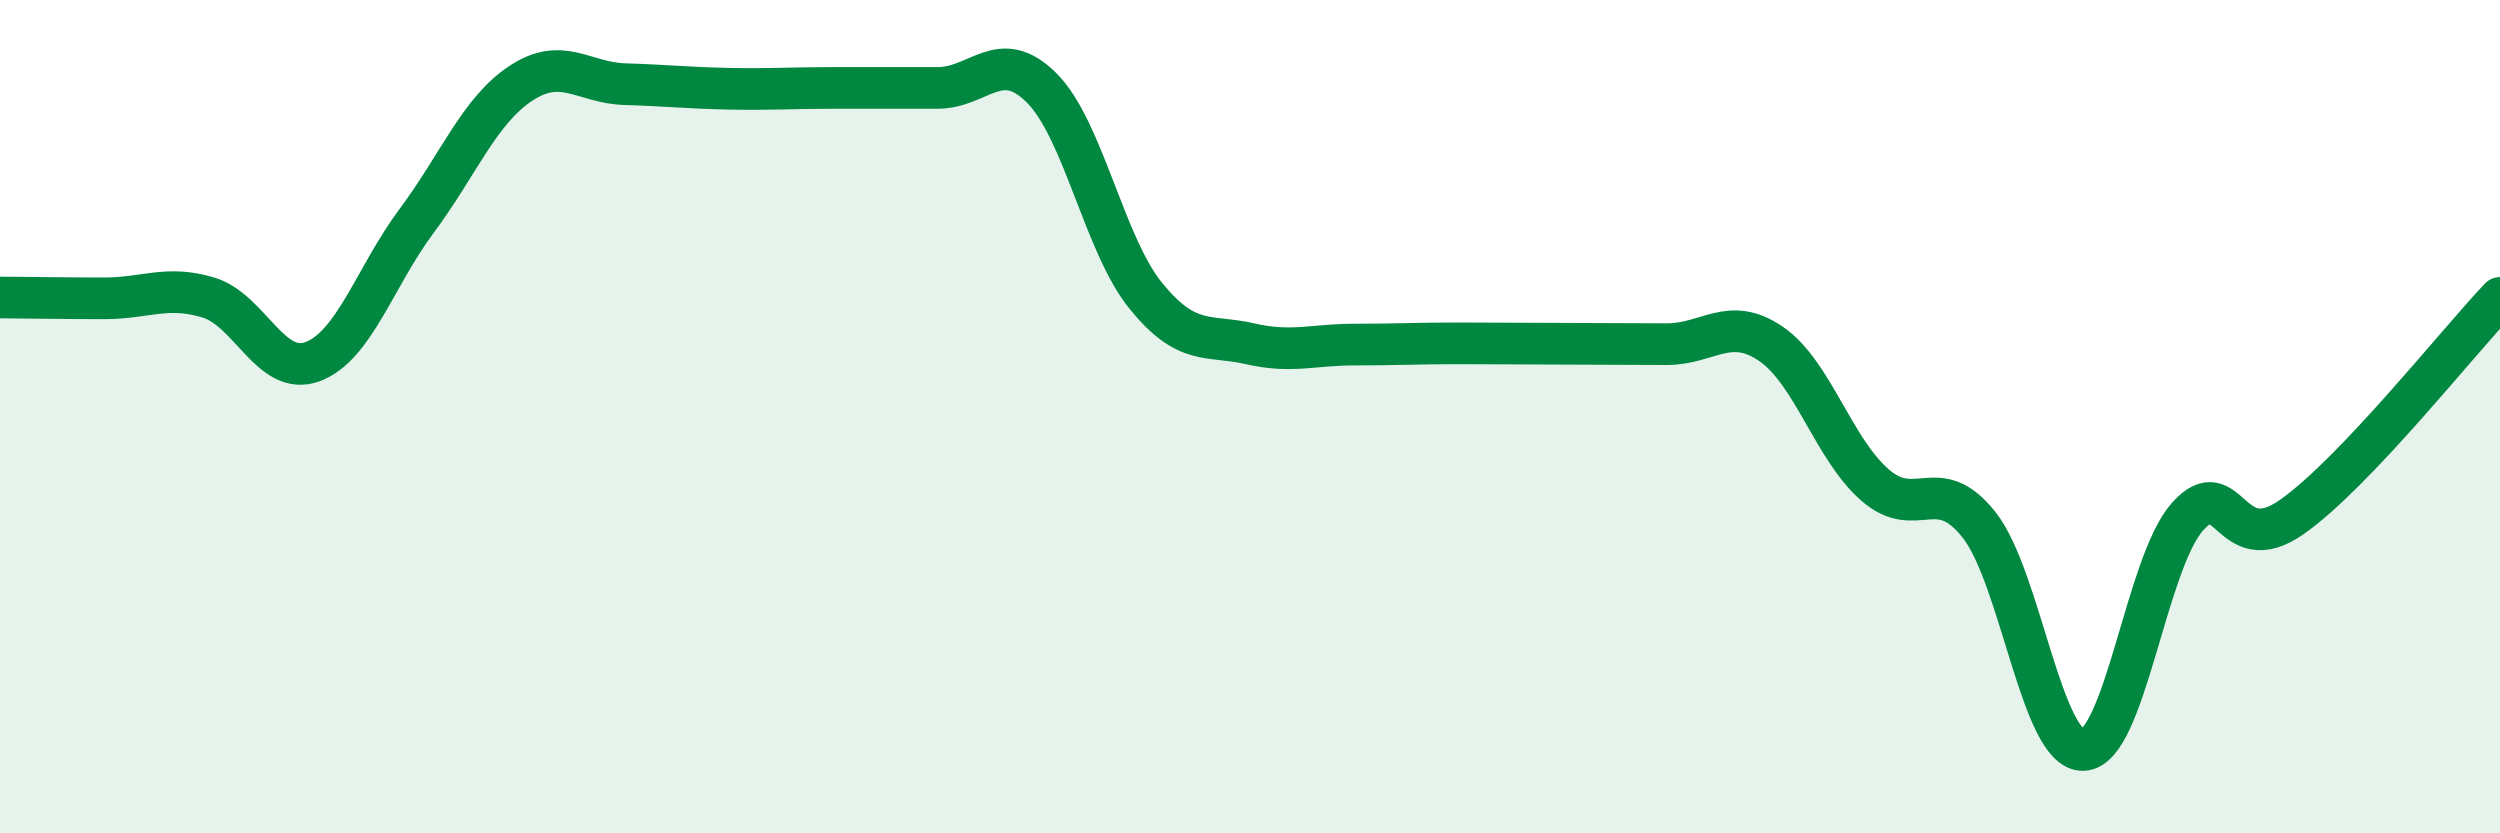 
    <svg width="60" height="20" viewBox="0 0 60 20" xmlns="http://www.w3.org/2000/svg">
      <path
        d="M 0,7.14 C 0.5,7.14 1.5,7.16 2.5,7.16 C 3.5,7.16 4,6.84 5,7.14 C 6,7.44 6.5,9.05 7.5,8.68 C 8.5,8.31 9,6.64 10,5.3 C 11,3.96 11.5,2.66 12.5,2 C 13.5,1.34 14,1.99 15,2.02 C 16,2.05 16.5,2.11 17.5,2.13 C 18.5,2.15 19,2.11 20,2.11 C 21,2.11 21.5,2.11 22.5,2.11 C 23.5,2.11 24,1.11 25,2.11 C 26,3.11 26.5,5.87 27.5,7.1 C 28.5,8.33 29,8.02 30,8.25 C 31,8.48 31.5,8.27 32.5,8.27 C 33.5,8.27 34,8.24 35,8.24 C 36,8.24 36.5,8.25 37.5,8.25 C 38.5,8.25 39,8.26 40,8.26 C 41,8.26 41.5,7.57 42.5,8.25 C 43.5,8.93 44,10.77 45,11.64 C 46,12.51 46.5,11.33 47.5,12.6 C 48.5,13.87 49,18.04 50,18 C 51,17.96 51.5,13.52 52.5,12.4 C 53.5,11.28 53.5,13.46 55,12.41 C 56.5,11.36 59,8.2 60,7.15L60 20L0 20Z"
        fill="#008740"
        opacity="0.1"
        stroke-linecap="round"
        stroke-linejoin="round"
      />
      <path
        d="M 0,7.14 C 0.5,7.14 1.5,7.16 2.5,7.16 C 3.5,7.16 4,6.84 5,7.14 C 6,7.44 6.5,9.05 7.5,8.68 C 8.5,8.31 9,6.64 10,5.3 C 11,3.96 11.5,2.66 12.5,2 C 13.5,1.34 14,1.99 15,2.02 C 16,2.05 16.5,2.11 17.5,2.13 C 18.5,2.15 19,2.11 20,2.11 C 21,2.11 21.5,2.11 22.5,2.11 C 23.5,2.11 24,1.11 25,2.11 C 26,3.11 26.5,5.87 27.5,7.1 C 28.5,8.33 29,8.02 30,8.25 C 31,8.48 31.5,8.27 32.5,8.27 C 33.5,8.27 34,8.24 35,8.24 C 36,8.24 36.5,8.25 37.5,8.25 C 38.5,8.25 39,8.26 40,8.26 C 41,8.26 41.5,7.57 42.5,8.25 C 43.5,8.93 44,10.77 45,11.64 C 46,12.51 46.5,11.33 47.5,12.6 C 48.5,13.87 49,18.04 50,18 C 51,17.96 51.5,13.52 52.5,12.4 C 53.5,11.28 53.5,13.46 55,12.41 C 56.5,11.36 59,8.2 60,7.15"
        stroke="#008740"
        stroke-width="1"
        fill="none"
        stroke-linecap="round"
        stroke-linejoin="round"
      />
    </svg>
  